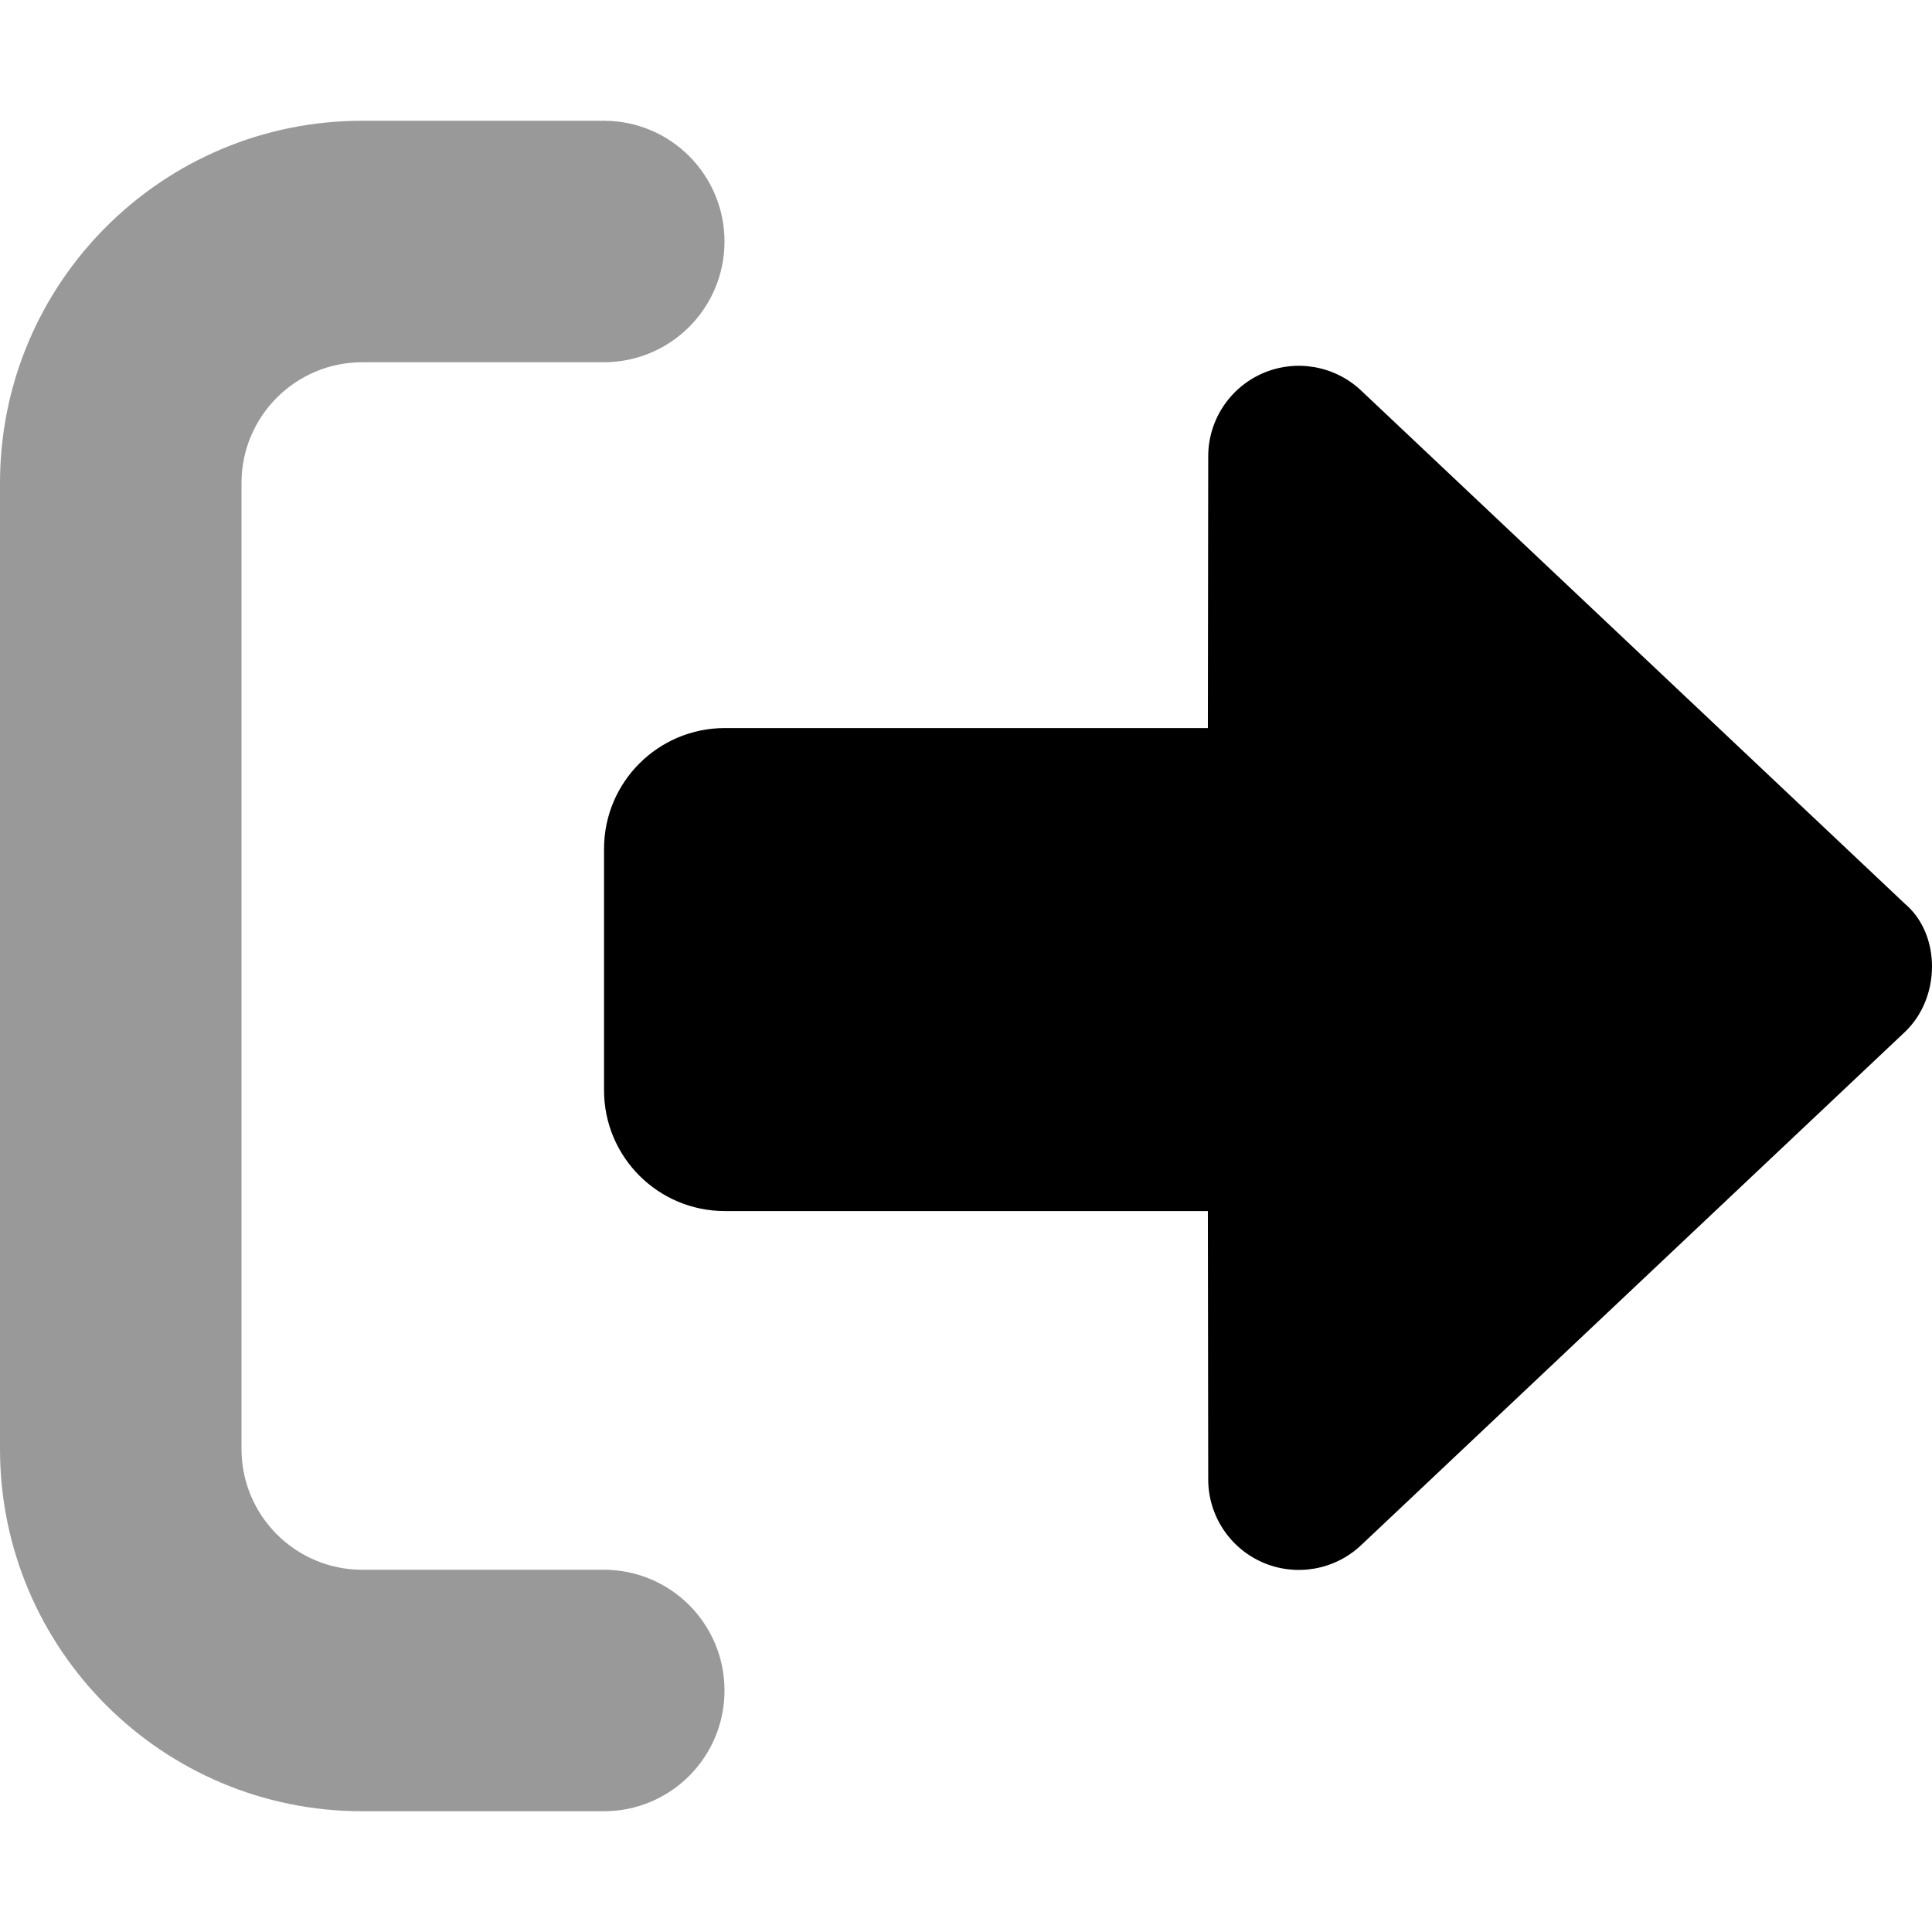 <svg xmlns="http://www.w3.org/2000/svg" viewBox="0 0 512 512"><!--! Font Awesome Pro 6.2.0 by @fontawesome - https://fontawesome.com License - https://fontawesome.com/license (Commercial License) Copyright 2022 Fonticons, Inc. --><defs><style>.fa-secondary{opacity:.4}</style></defs><path class="fa-primary" d="M504.8 273.5l-144.1 136c-6.975 6.578-17.2 8.375-26 4.594c-8.803-3.797-14.51-12.47-14.51-22.05l-.092-71.1l-128-.001c-17.69 0-32.02-14.33-32.02-32v-64c0-17.67 14.34-32 32.02-32l128 .001l.092-72c0-9.578 5.707-18.25 14.51-22.05c8.803-3.781 19.03-1.984 26 4.594l144.1 136C514.4 247.6 514.4 264.4 504.8 273.5z"/><path class="fa-secondary" d="M96 480h64C177.7 480 192 465.7 192 448S177.7 416 160 416H96c-17.67 0-32-14.33-32-32V128c0-17.67 14.33-32 32-32h64C177.7 96 192 81.67 192 64S177.7 32 160 32H96C42.98 32 0 74.98 0 128v256C0 437 42.98 480 96 480z"/></svg>